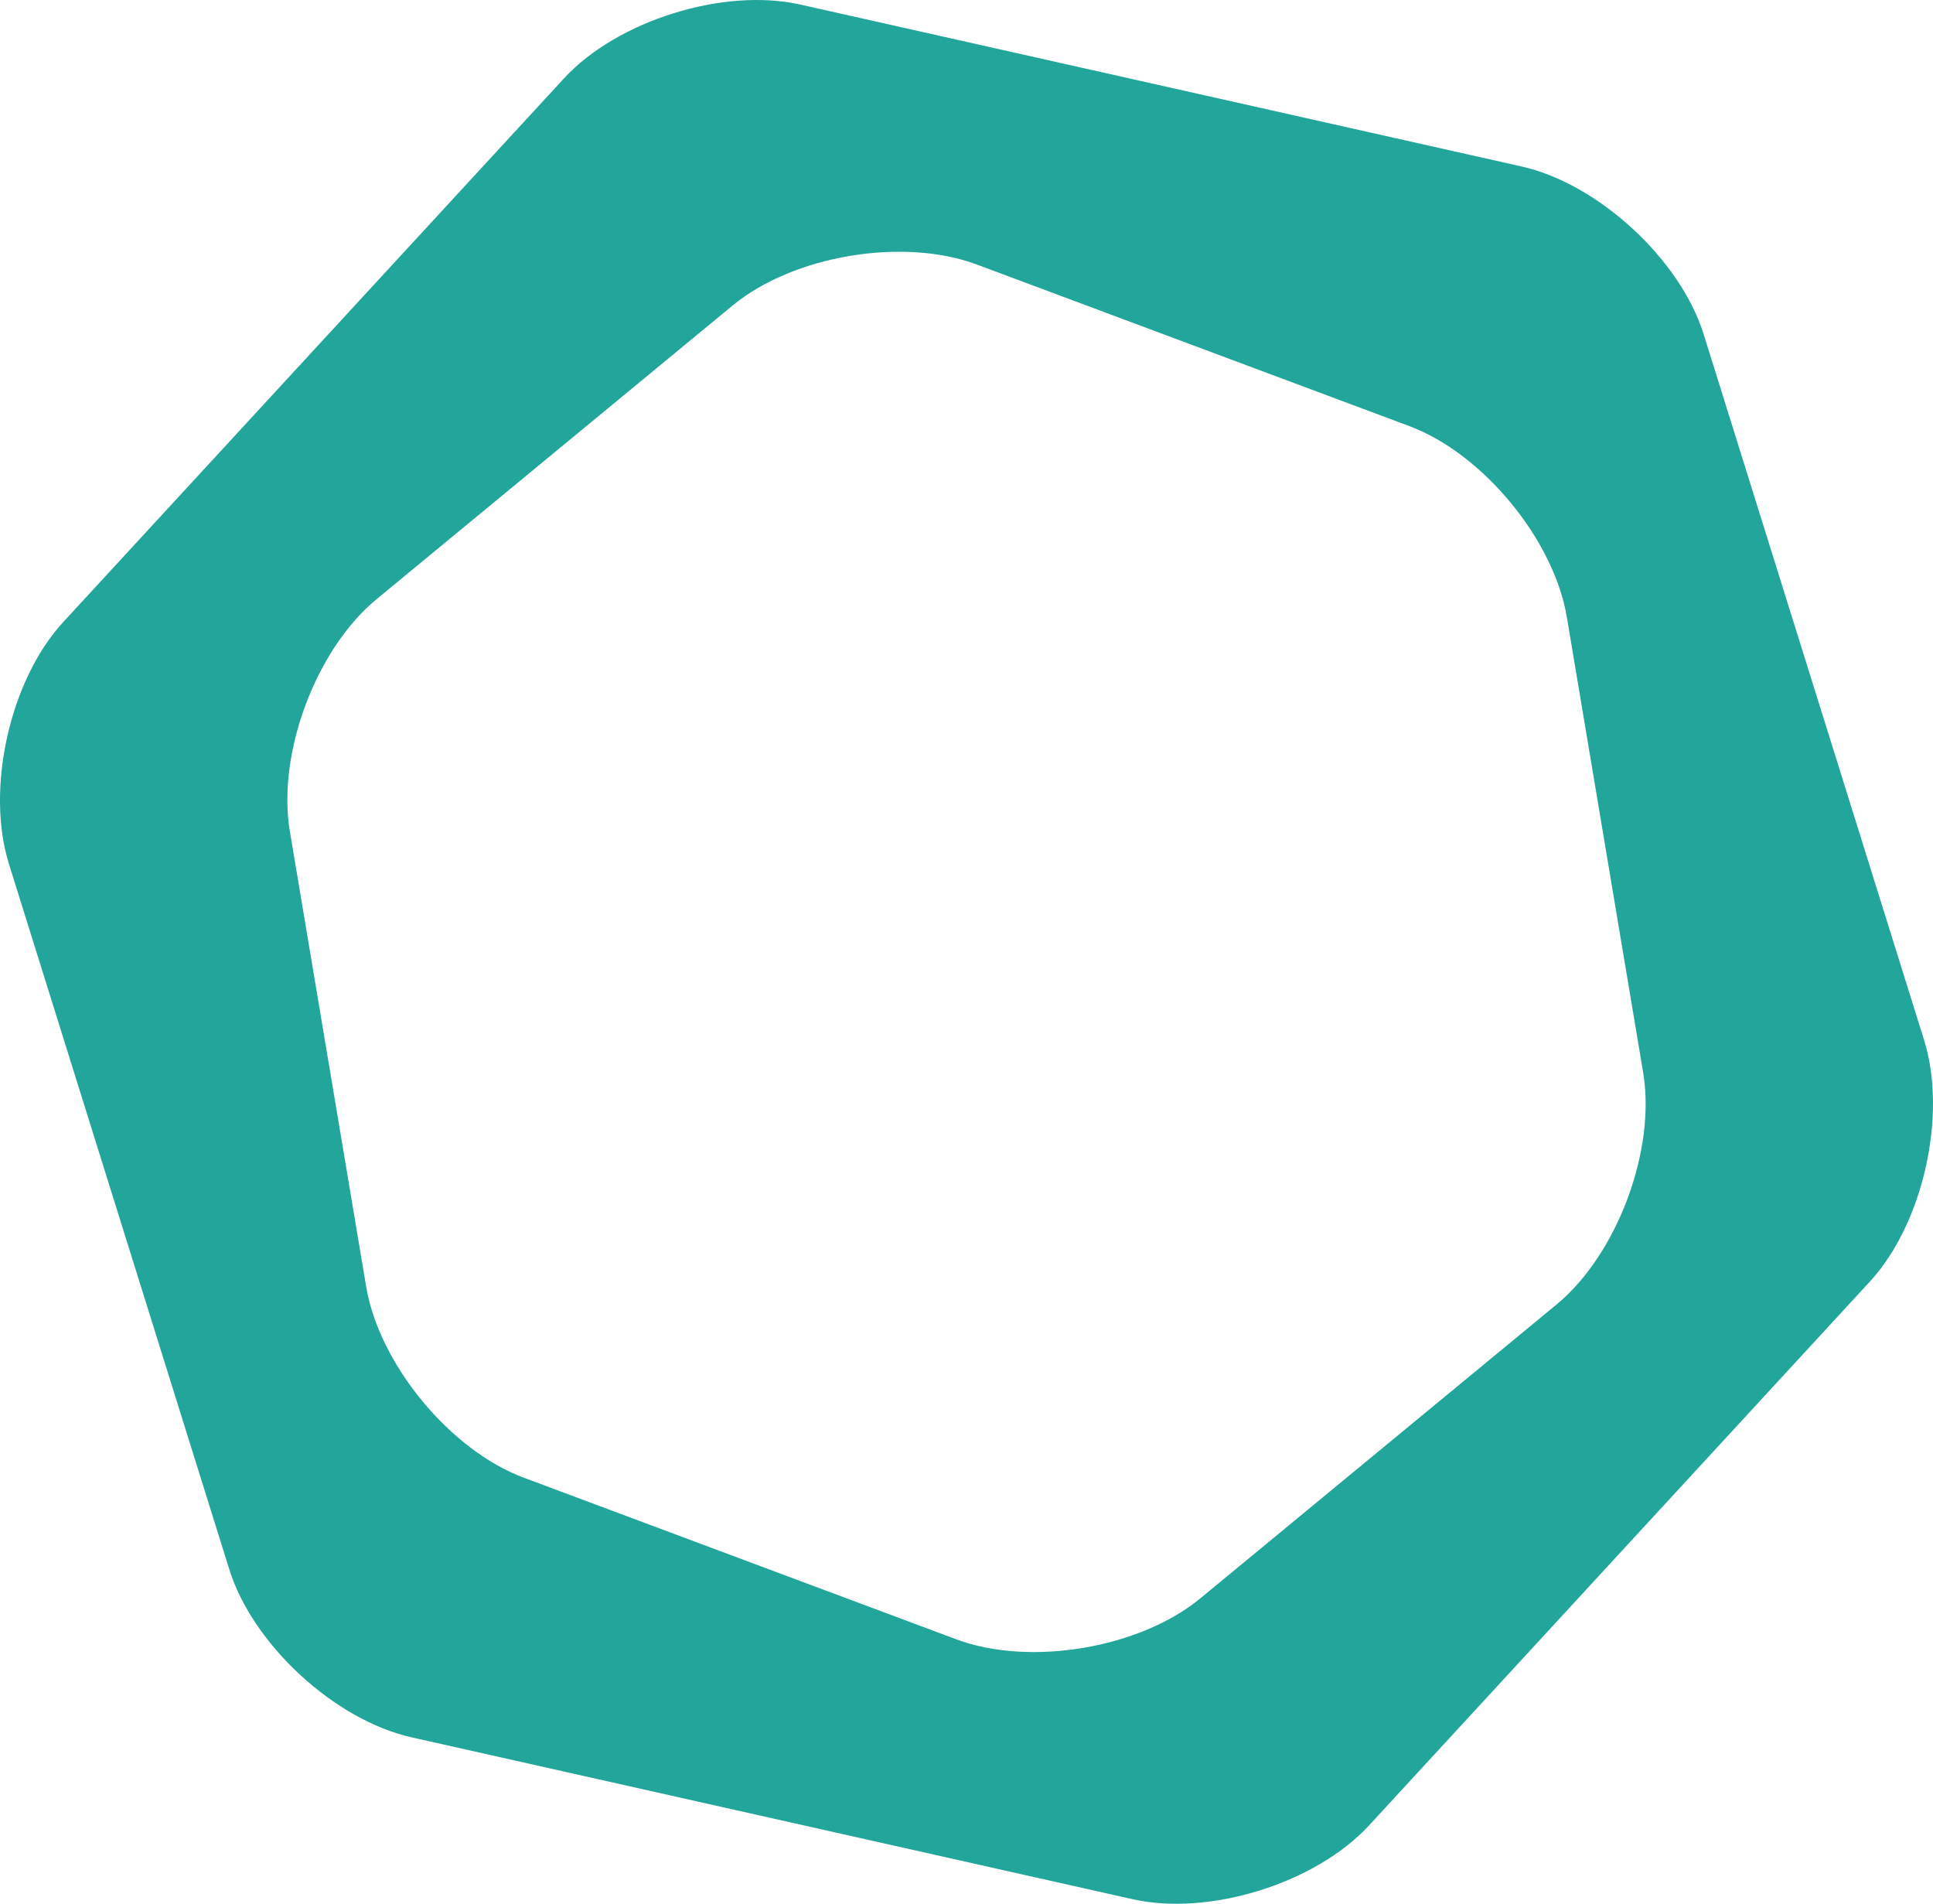 <?xml version="1.0" encoding="UTF-8"?> <svg xmlns="http://www.w3.org/2000/svg" xmlns:xlink="http://www.w3.org/1999/xlink" xmlns:xodm="http://www.corel.com/coreldraw/odm/2003" xml:space="preserve" width="373.689mm" height="367.966mm" version="1.1" shape-rendering="geometricPrecision" text-rendering="geometricPrecision" image-rendering="optimizeQuality" fill-rule="evenodd" clip-rule="evenodd" viewBox="0 0 9312.63 9170.01"> <g id="Camada_x0020_1">  <path fill="#22A59A" fill-rule="nonzero" d="M7498.77 6283.67l-1715.83 1415.07c-292.34,241.09 -821.62,329.82 -1176.5,197.27l-2083.42 -778.47c-354.87,-132.55 -696.27,-546.72 -758.95,-920.21l-367.64 -2193.49c-62.49,-373.69 125.16,-876.4 417.55,-1117.54l1715.79 -1415.07c292.19,-240.9 821.62,-329.63 1176.31,-197.08l2083.61 778.28c354.87,132.55 696.27,546.72 758.95,920.26l367.64 2193.63c62.49,373.54 -125.35,876.39 -417.5,1117.34zm1770.89 -1274.28l-1061.86 -3399.38c-112.92,-361.54 -507.76,-725.13 -877.25,-808.14l-3474.96 -779.95c-369.5,-83.01 -881.97,77.11 -1138.49,355.68l-2412.96 2619.28c-256.57,278.57 -374.02,802.29 -261.28,1163.88l1062.05 3399.18c112.92,361.59 507.76,725.18 877.25,808.19l3474.82 779.95c369.64,82.97 881.92,-76.97 1138.68,-355.54l2412.77 -2619.43c256.71,-278.57 374.16,-802.29 261.24,-1163.73z"></path> </g> </svg> 
